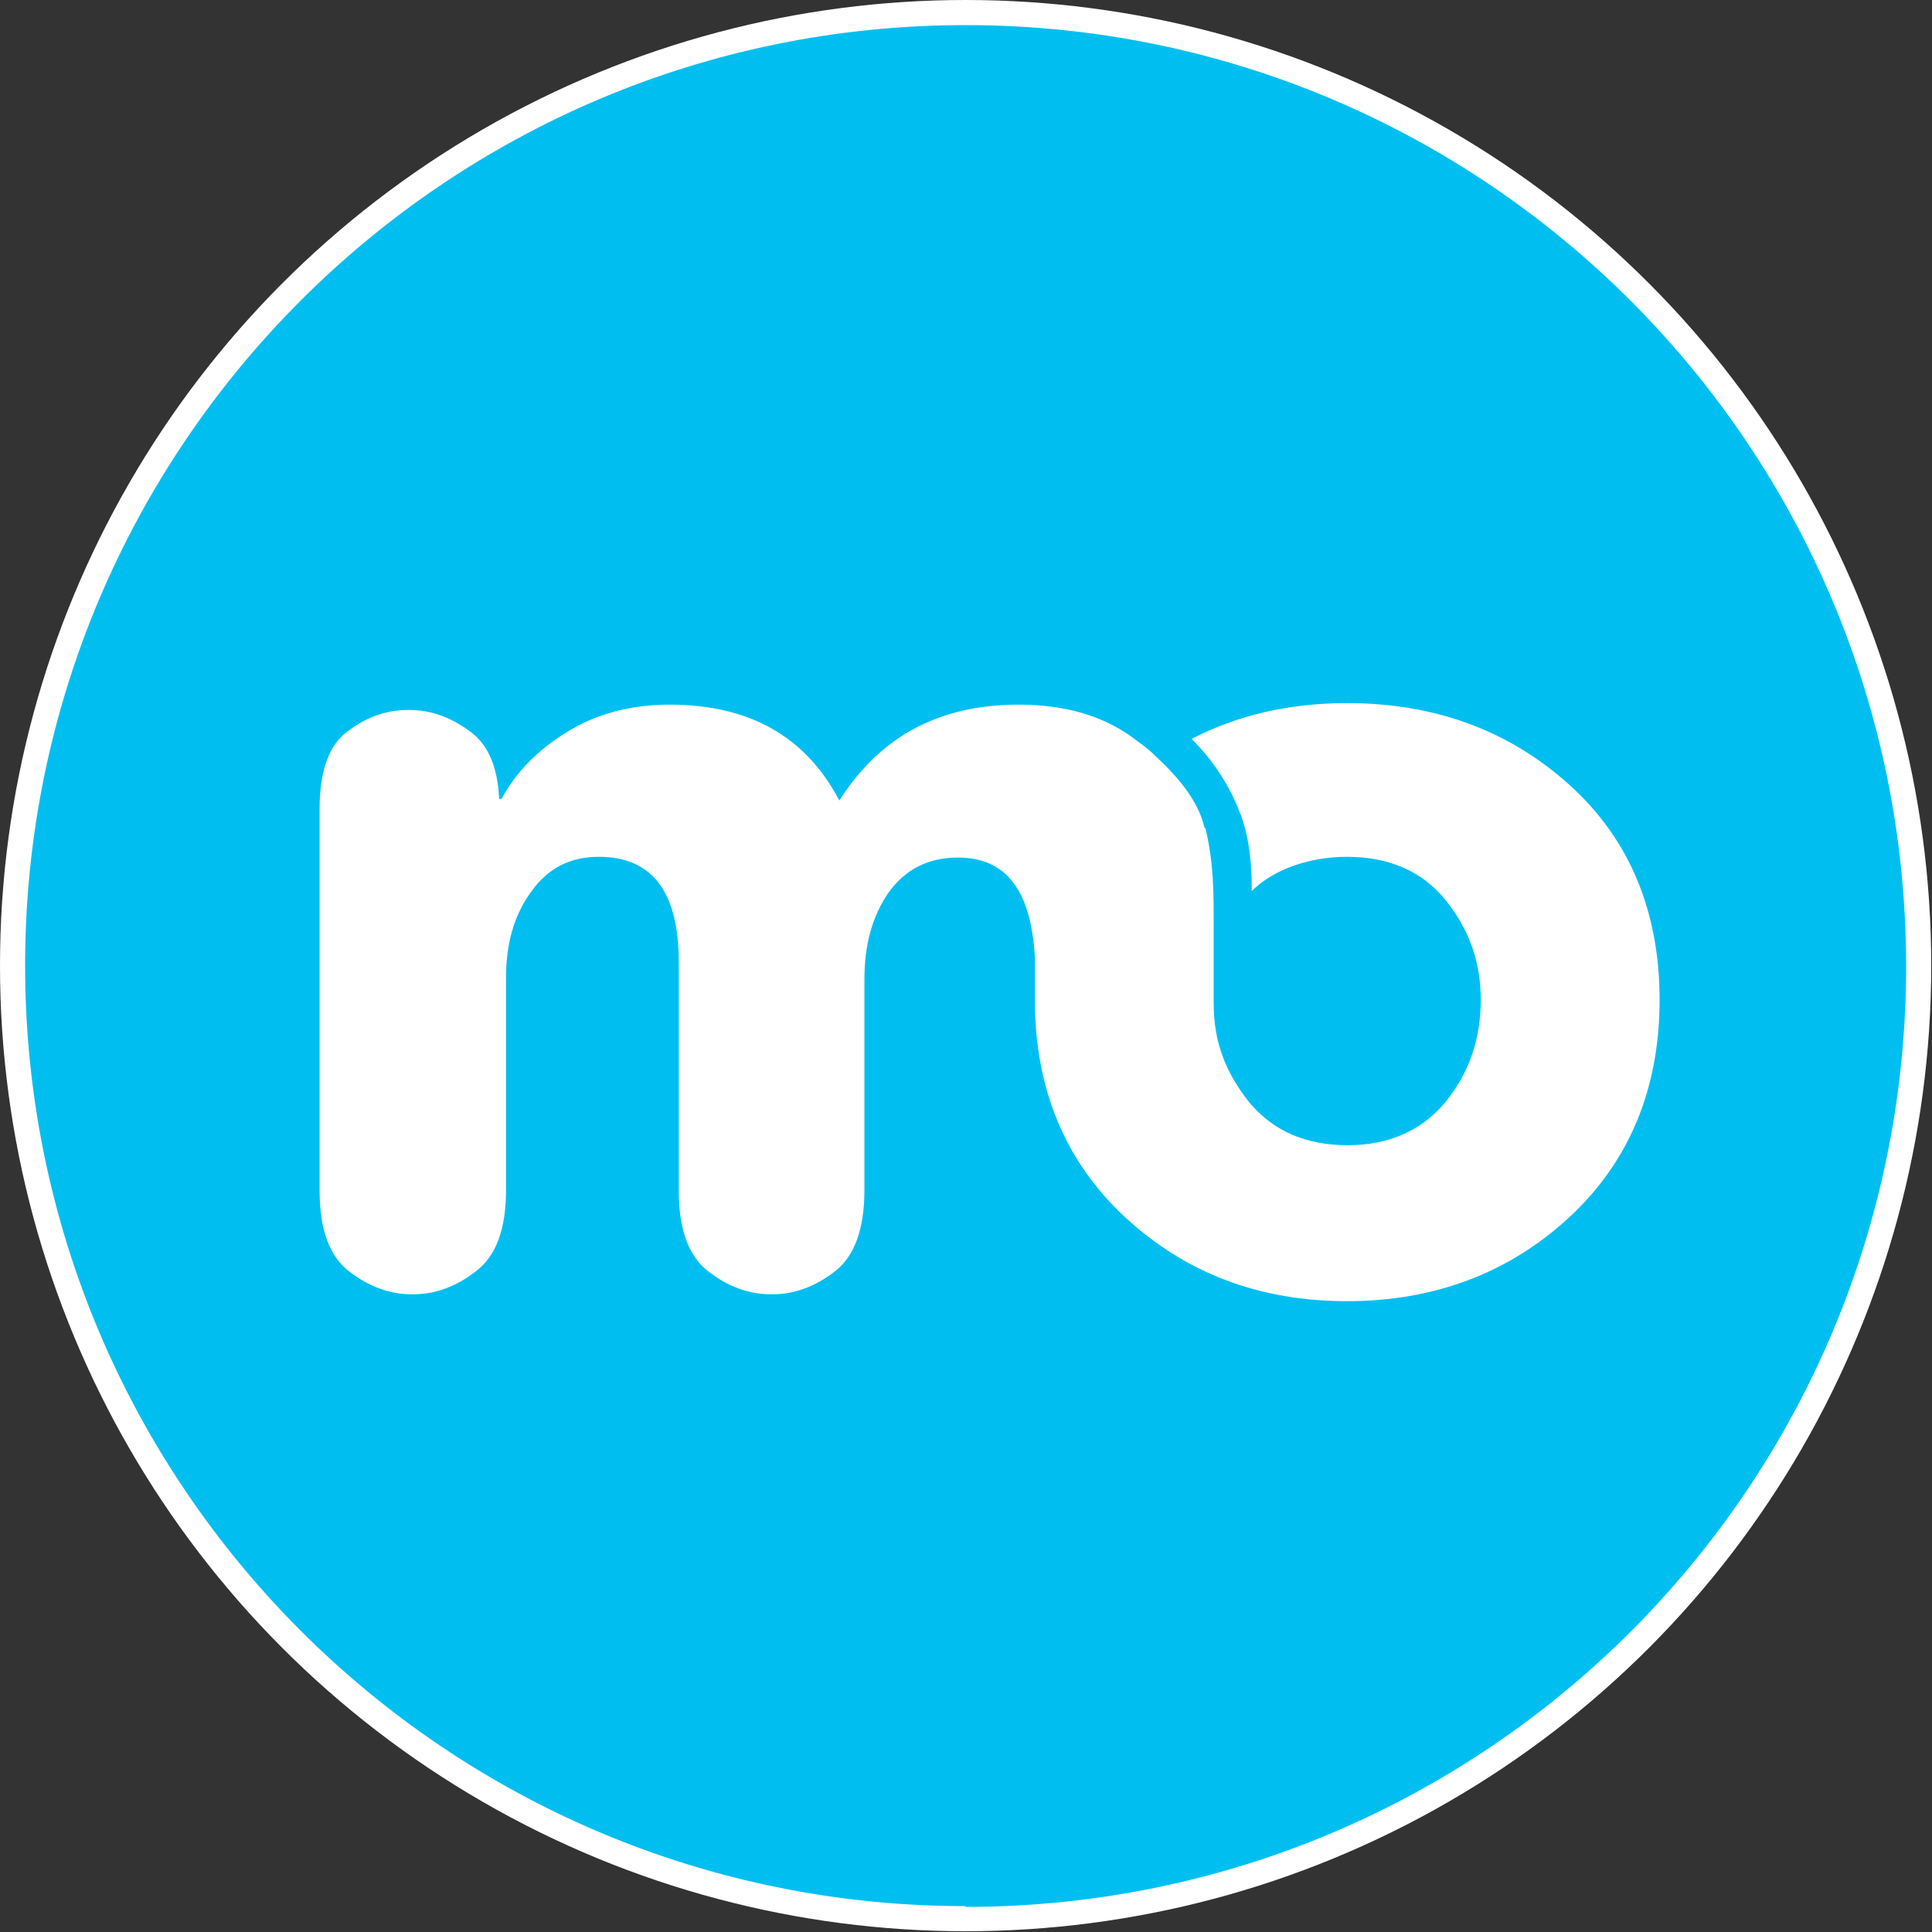 <?xml version="1.0" encoding="UTF-8"?>
<svg id="_Слой_2" data-name="Слой 2" xmlns="http://www.w3.org/2000/svg" viewBox="0 0 25.39 25.39">
  <rect x="0" y="0" width="25.39" height="25.39" fill="#333333" stroke="none"/>
  <defs>
    <style>
      .cls-1 {
        fill: #00bff0;
        fill-rule: evenodd;
      }

      .cls-1, .cls-2 {
        stroke-width: 0px;
      }

      .cls-2 {
        fill: #fff;
      }
    </style>
  </defs>
  <g id="_Слой_1-2" data-name="Слой 1">
    <g>
      <circle class="cls-2" cx="12.69" cy="12.69" r="12.69"/>
      <path class="cls-1" d="m12.69,25.06c6.83,0,12.36-5.53,12.36-12.36S19.52.33,12.69.33.33,5.87.33,12.69s5.53,12.36,12.36,12.36Zm3.15-14.18c.11.45.11.82.11,1.32v.99c0,.51.16.91.47,1.3.32.38.75.56,1.29.56s.97-.19,1.28-.56c.32-.39.47-.84.47-1.35s-.16-.94-.47-1.32-.75-.56-1.29-.56c-.48,0-.96.16-1.25.45,0-.37-.03-.68-.14-.99-.14-.38-.36-.72-.65-1.01.6-.31,1.28-.47,2.04-.47,1.16,0,2.13.36,2.92,1.07.79.71,1.19,1.66,1.19,2.83s-.4,2.13-1.19,2.86-1.77,1.1-2.92,1.1-2.12-.37-2.91-1.1-1.19-1.69-1.19-2.86v-.56c-.05-.87-.37-1.31-1.01-1.31-.4,0-.7.16-.92.47-.21.31-.31.68-.31,1.13v2.77c0,.51-.13.87-.39,1.07-.26.2-.53.3-.83.3s-.57-.1-.83-.3c-.26-.2-.39-.55-.39-1.07v-3c0-.92-.35-1.38-1.05-1.38-.38,0-.67.15-.89.46-.22.3-.33.67-.33,1.13v2.79c0,.51-.13.87-.4,1.07-.26.2-.53.3-.83.3s-.57-.1-.83-.3c-.26-.2-.39-.55-.39-1.07v-5.01c0-.49.12-.84.37-1.02.25-.19.51-.28.8-.28s.54.09.79.27c.25.17.38.47.4.9h.03c.19-.35.47-.64.86-.88.39-.24.84-.36,1.35-.36,1.05,0,1.79.42,2.23,1.26.32-.5.72-.85,1.21-1.05.34-.14.72-.21,1.15-.21.63,0,1.16.16,1.57.49.09.06.17.13.24.2.29.27.55.58.63.93Z"/>
    </g>
  </g>
</svg>